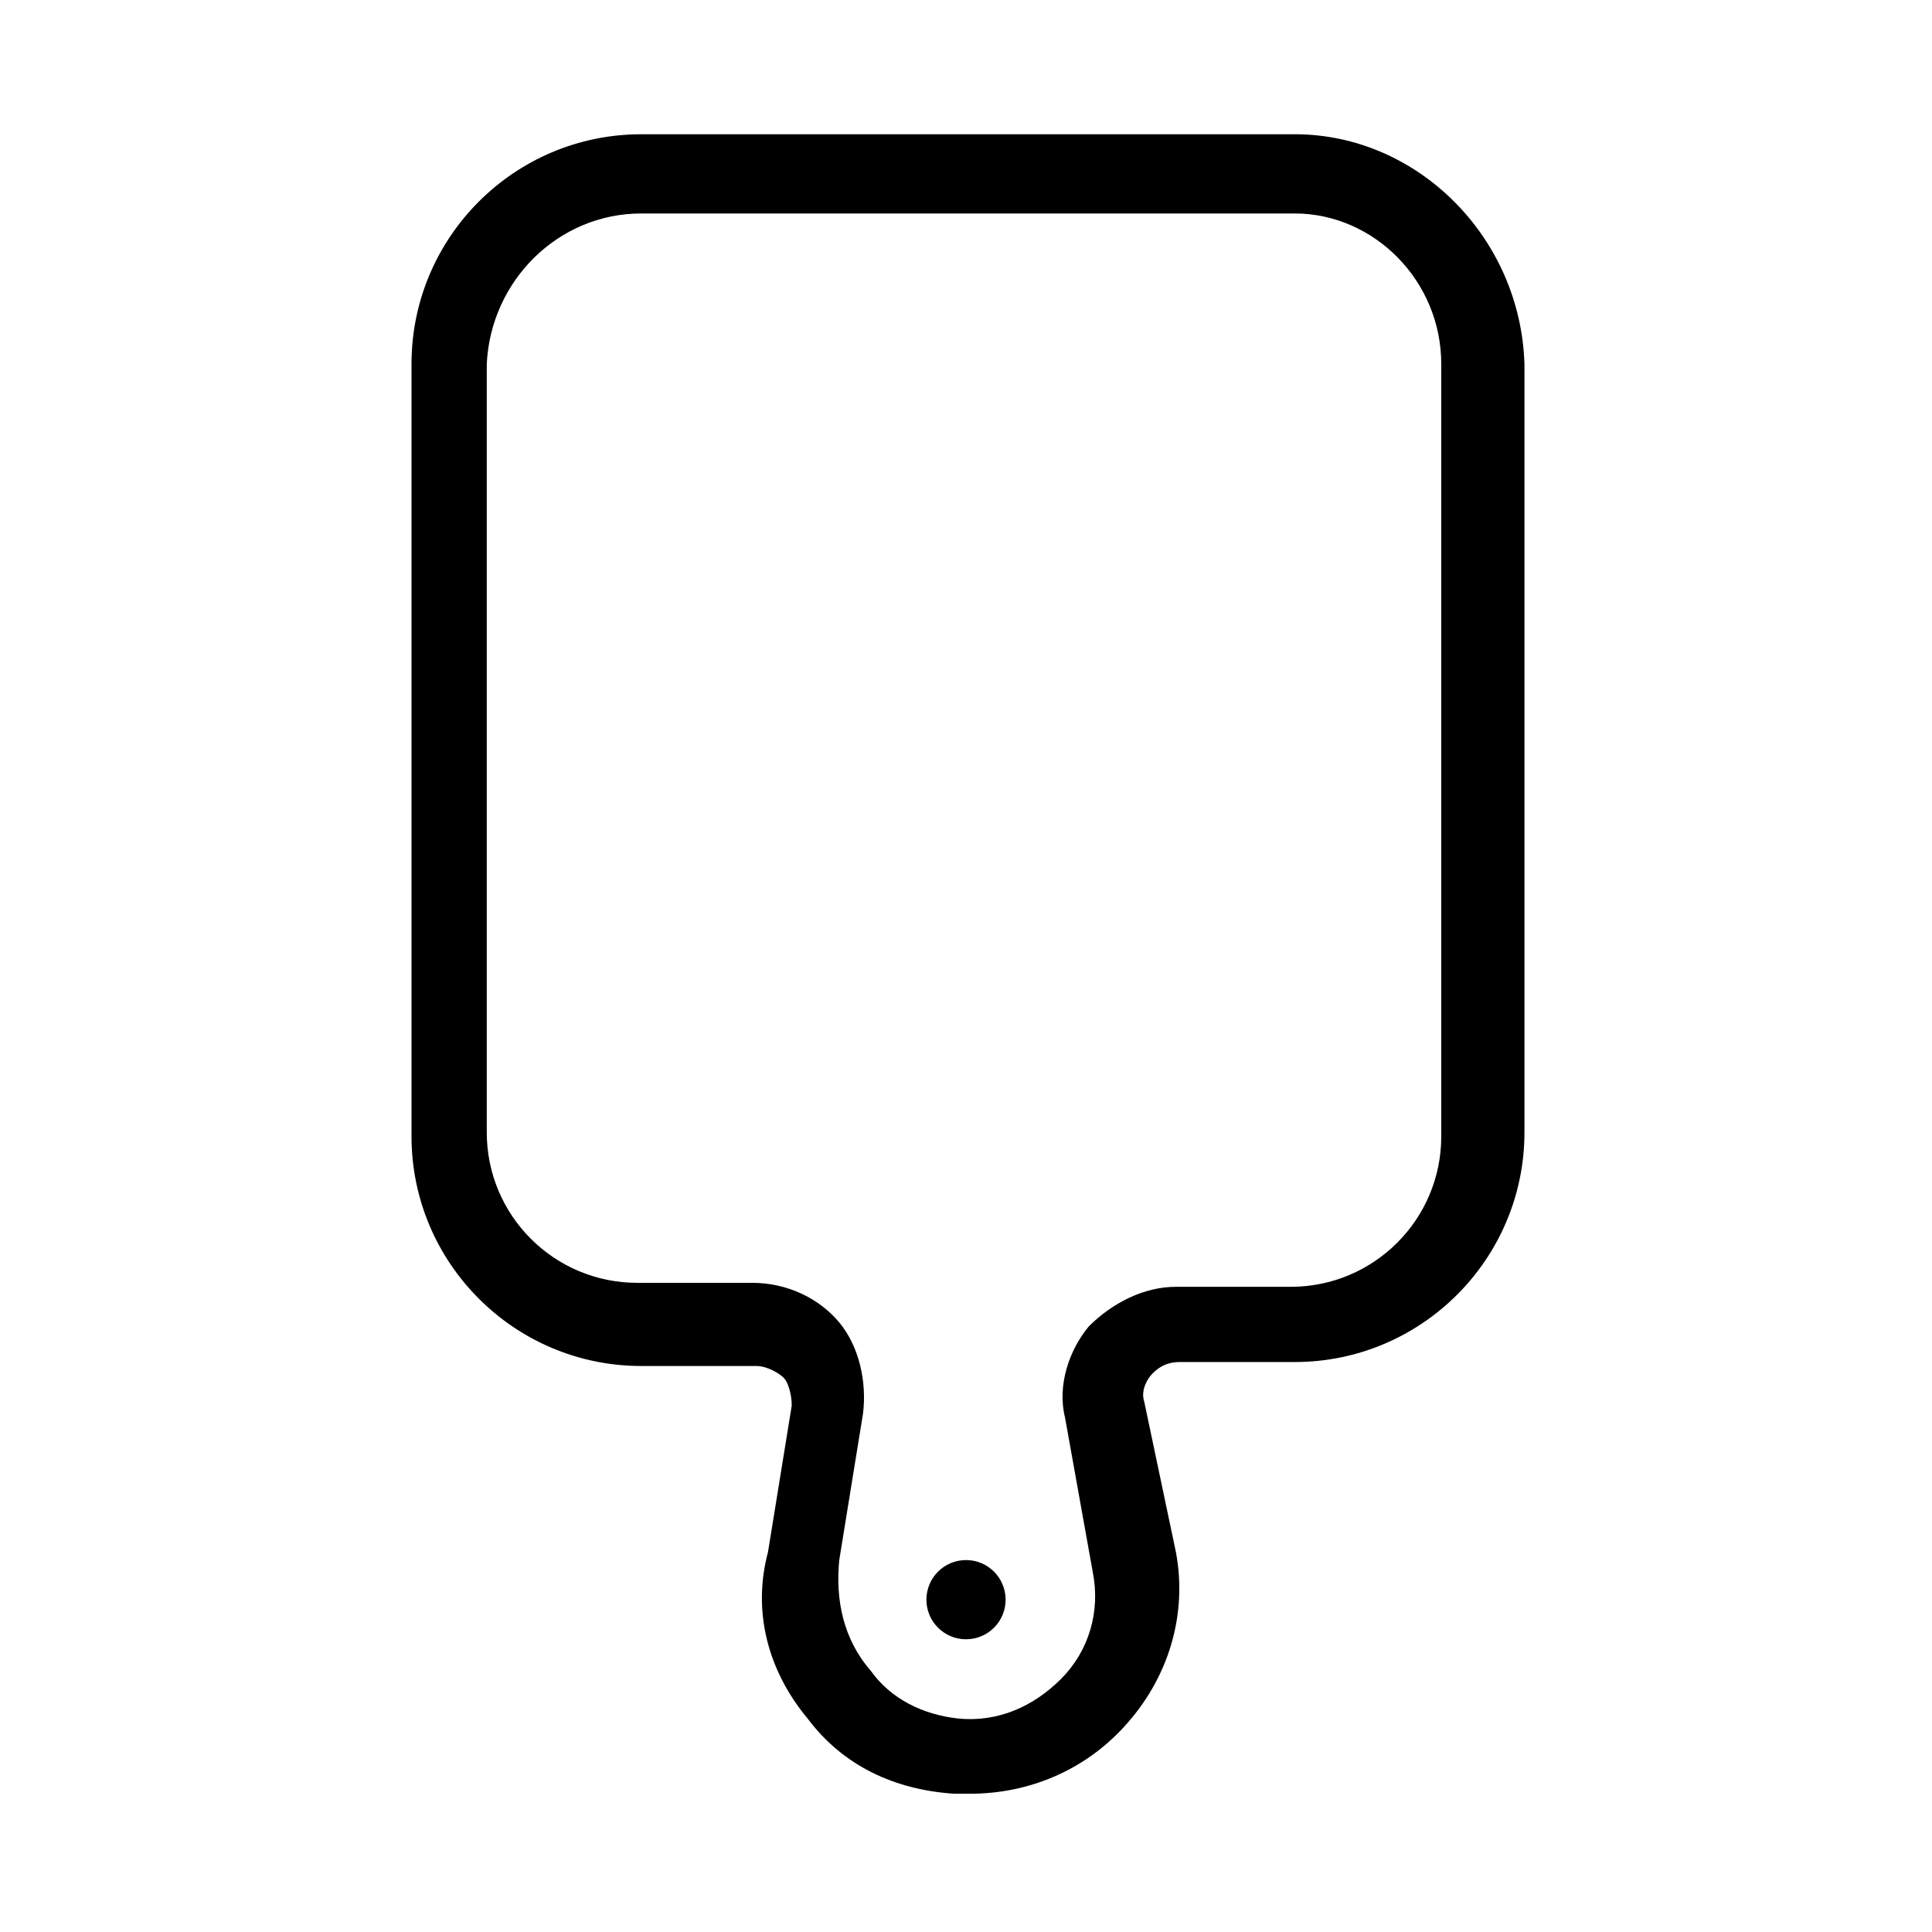 <?xml version="1.0" encoding="UTF-8"?>
<!-- Uploaded to: ICON Repo, www.svgrepo.com, Generator: ICON Repo Mixer Tools -->
<svg fill="#000000" width="800px" height="800px" version="1.1" viewBox="144 144 512 512" xmlns="http://www.w3.org/2000/svg">
 <g>
  <path d="m487.12 179.58h-173.19c-33.586 0-60.875 27.289-60.875 60.875v204.67c0 33.586 27.289 60.879 60.879 60.879h30.438c3.148 0 6.297 2.098 7.348 3.148s2.098 4.199 2.098 7.348l-6.297 38.836c-4.199 15.742 0 31.488 10.496 44.082 9.445 12.594 23.09 18.895 38.836 19.941h4.199c15.742 0 30.438-6.297 40.934-17.844 11.547-12.594 16.793-29.391 13.645-46.184l-8.398-39.883c-1.051-3.148 1.051-6.297 2.098-7.348 1.051-1.051 3.148-3.148 7.348-3.148h30.438c33.586 0 60.879-27.289 60.879-60.879v-203.62c-1.051-33.586-28.34-60.875-60.875-60.875zm38.832 265.55c0 22.043-17.844 39.887-39.887 39.887h-30.438c-8.398 0-16.793 4.199-23.09 10.496-5.246 6.297-8.398 15.742-6.297 24.141l7.348 40.934c2.098 10.496-1.051 20.992-8.398 28.34-7.348 7.348-16.793 11.547-27.289 10.496-9.445-1.051-17.844-5.246-23.09-12.594-7.348-8.402-9.445-18.898-8.398-29.395l6.297-38.836c1.051-8.398-1.051-17.844-6.297-24.141-5.246-6.297-13.645-10.496-23.09-10.496h-30.438c-22.043 0-39.887-17.844-39.887-39.887v-203.62c1.051-22.039 18.895-39.883 40.934-39.883h173.18c20.996 0 38.836 17.844 38.836 39.883z"/>
  <path d="m410.5 567.93c0 5.797-4.699 10.496-10.496 10.496s-10.496-4.699-10.496-10.496 4.699-10.496 10.496-10.496 10.496 4.699 10.496 10.496"/>
 </g>
</svg>